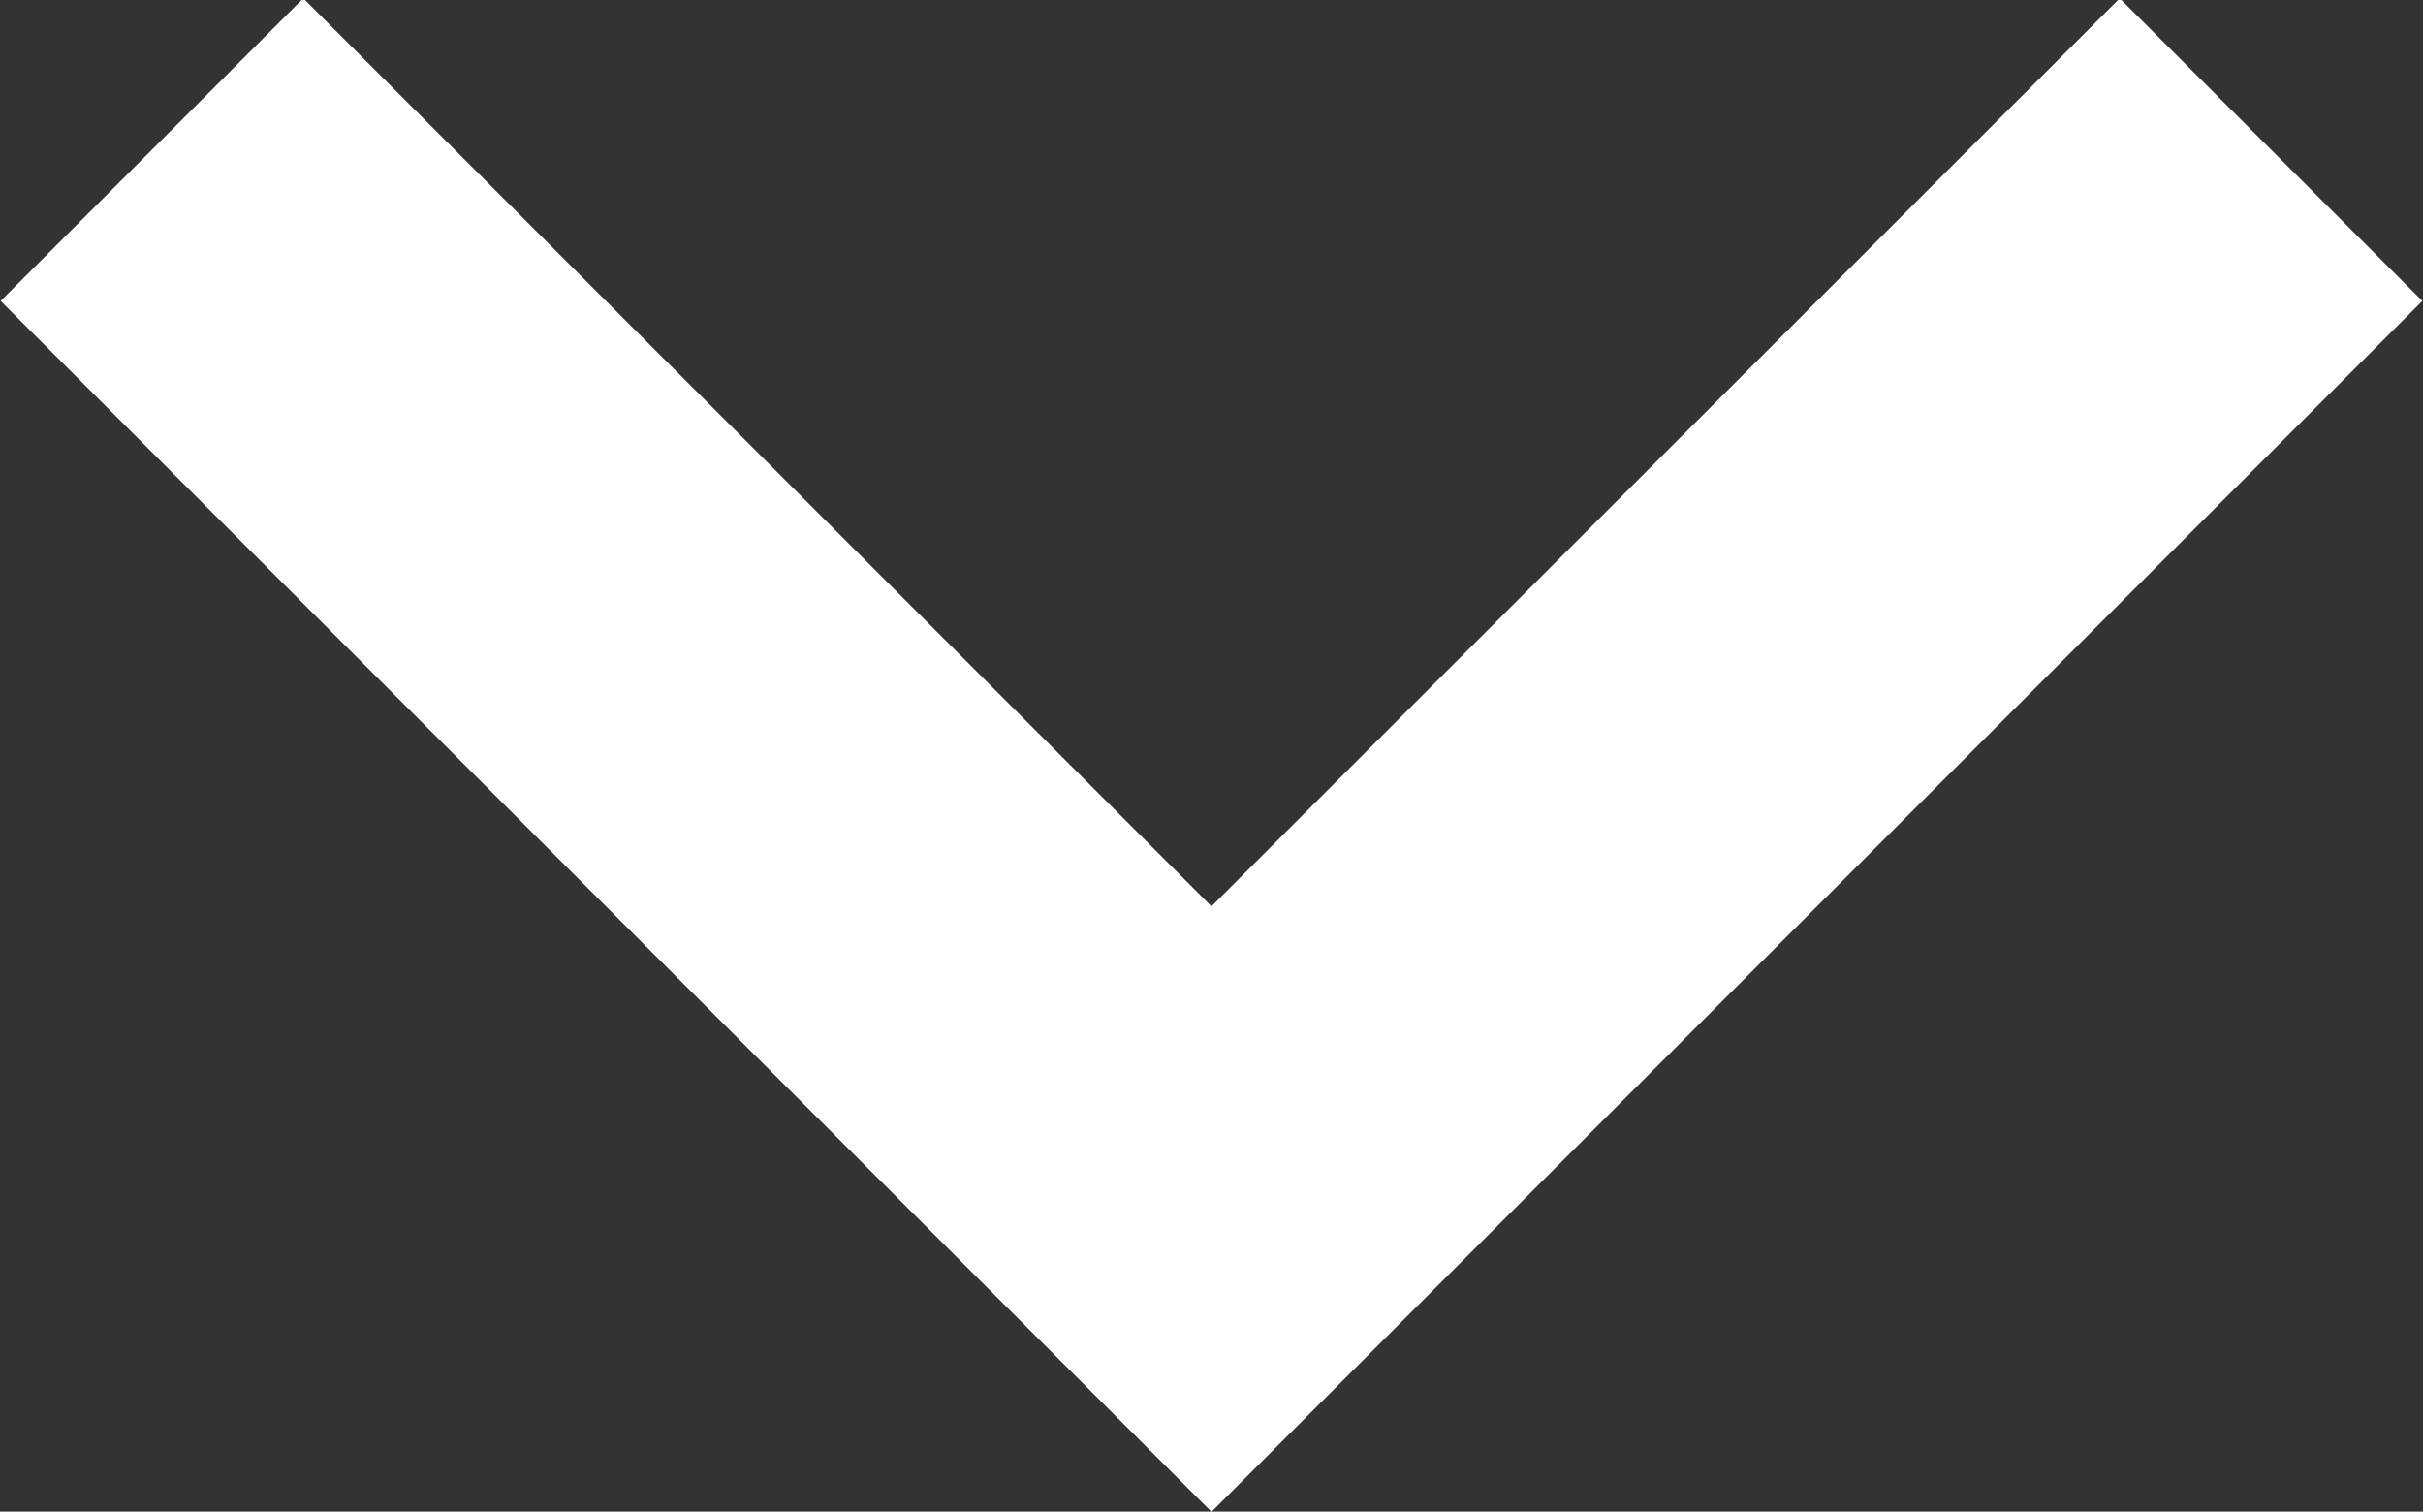 <svg xmlns="http://www.w3.org/2000/svg" xmlns:xlink="http://www.w3.org/1999/xlink" preserveAspectRatio="xMidYMid" width="11.32" height="7.062" viewBox="0 0 11.32 7.062">
  <rect x="0" y="0" width="11.32" height="7.062" fill="#333333" stroke="none"/>
  <defs>
    <style>
      .cls-1 {
        fill: #fff;
        fill-rule: evenodd;
      }
    </style>
  </defs>
  <path d="M11.317,1.406 L7.074,5.649 L7.074,5.649 L5.660,7.063 L0.003,1.406 L1.417,-0.008 L5.660,4.234 L9.903,-0.008 L11.317,1.406 Z" class="cls-1"/>
</svg>